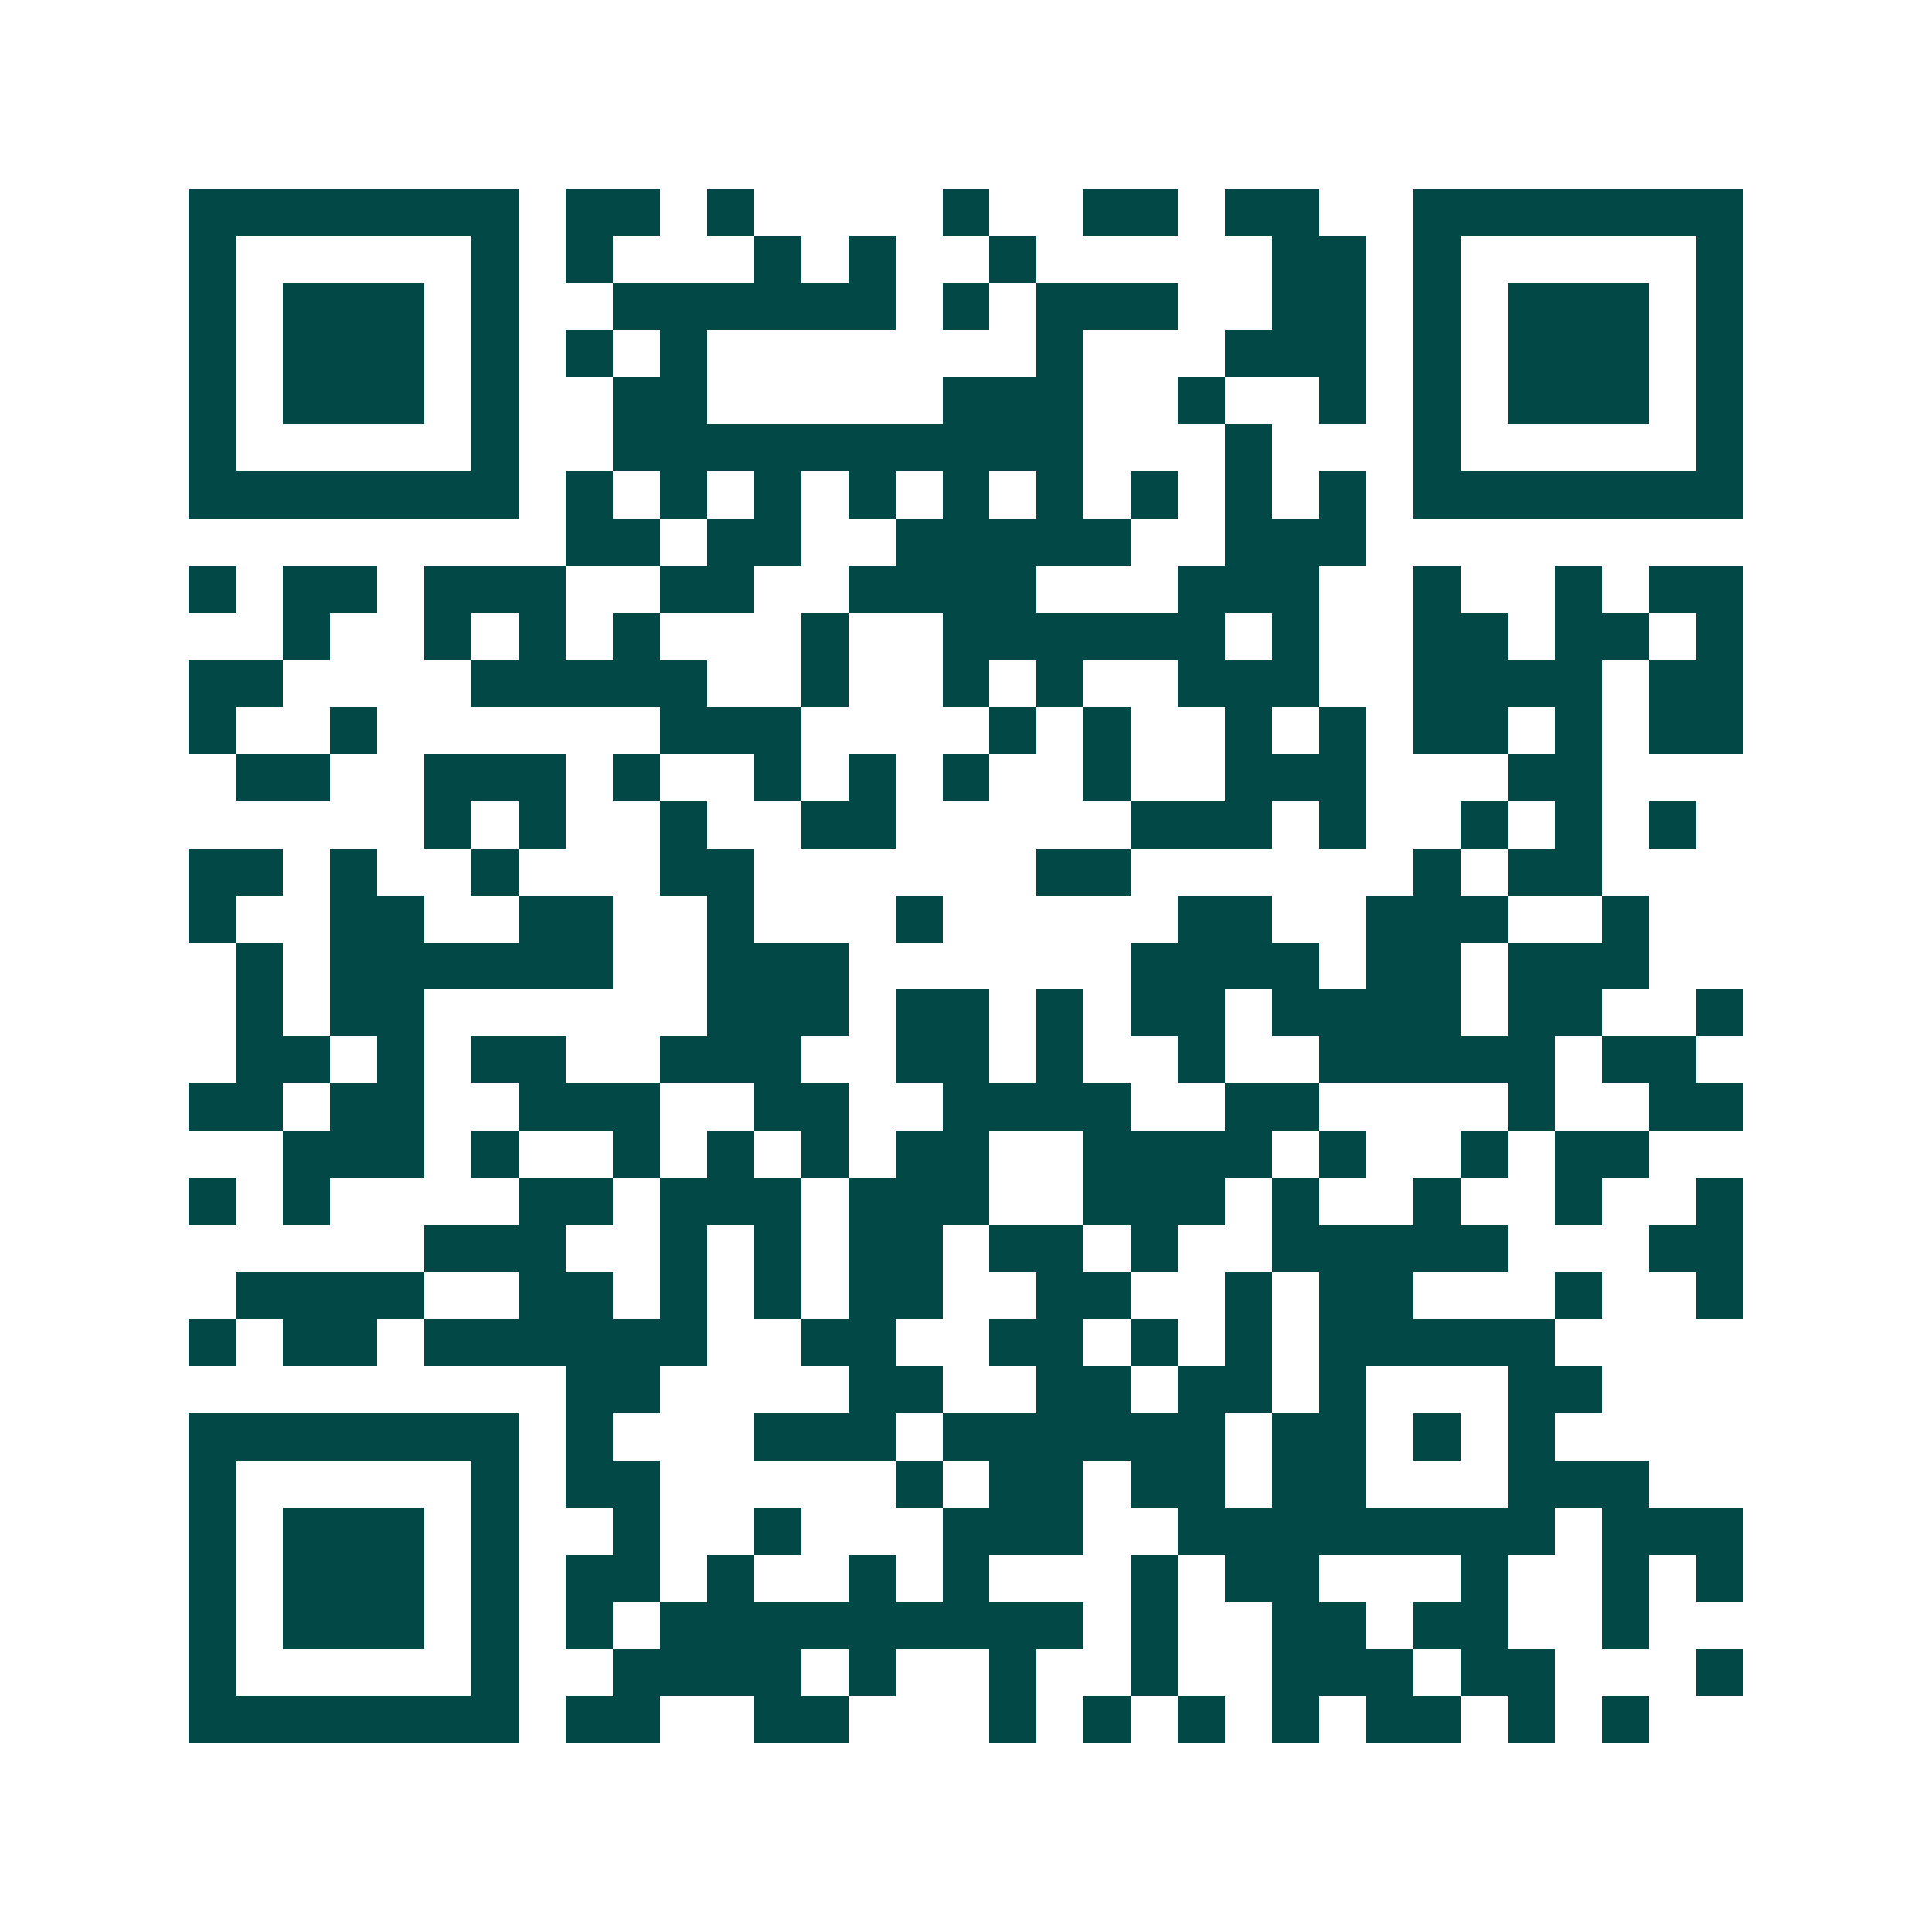 <svg xmlns="http://www.w3.org/2000/svg" width="200" height="200" viewBox="0 0 41 41" shape-rendering="crispEdges"><path fill="#ffffff" d="M0 0h41v41H0z"/><path stroke="#014847" d="M4 4.5h7m1 0h2m1 0h1m4 0h1m2 0h2m1 0h2m2 0h7M4 5.5h1m5 0h1m1 0h1m3 0h1m1 0h1m2 0h1m5 0h2m1 0h1m5 0h1M4 6.5h1m1 0h3m1 0h1m2 0h6m1 0h1m1 0h3m2 0h2m1 0h1m1 0h3m1 0h1M4 7.5h1m1 0h3m1 0h1m1 0h1m1 0h1m7 0h1m3 0h3m1 0h1m1 0h3m1 0h1M4 8.5h1m1 0h3m1 0h1m2 0h2m5 0h3m2 0h1m2 0h1m1 0h1m1 0h3m1 0h1M4 9.5h1m5 0h1m2 0h10m3 0h1m3 0h1m5 0h1M4 10.5h7m1 0h1m1 0h1m1 0h1m1 0h1m1 0h1m1 0h1m1 0h1m1 0h1m1 0h1m1 0h7M12 11.5h2m1 0h2m2 0h5m2 0h3M4 12.5h1m1 0h2m1 0h3m2 0h2m2 0h4m3 0h3m2 0h1m2 0h1m1 0h2M6 13.5h1m2 0h1m1 0h1m1 0h1m3 0h1m2 0h6m1 0h1m2 0h2m1 0h2m1 0h1M4 14.5h2m4 0h5m2 0h1m2 0h1m1 0h1m2 0h3m2 0h4m1 0h2M4 15.5h1m2 0h1m6 0h3m4 0h1m1 0h1m2 0h1m1 0h1m1 0h2m1 0h1m1 0h2M5 16.5h2m2 0h3m1 0h1m2 0h1m1 0h1m1 0h1m2 0h1m2 0h3m3 0h2M9 17.5h1m1 0h1m2 0h1m2 0h2m5 0h3m1 0h1m2 0h1m1 0h1m1 0h1M4 18.5h2m1 0h1m2 0h1m3 0h2m6 0h2m6 0h1m1 0h2M4 19.5h1m2 0h2m2 0h2m2 0h1m3 0h1m5 0h2m2 0h3m2 0h1M5 20.5h1m1 0h6m2 0h3m6 0h4m1 0h2m1 0h3M5 21.5h1m1 0h2m6 0h3m1 0h2m1 0h1m1 0h2m1 0h4m1 0h2m2 0h1M5 22.5h2m1 0h1m1 0h2m2 0h3m2 0h2m1 0h1m2 0h1m2 0h5m1 0h2M4 23.5h2m1 0h2m2 0h3m2 0h2m2 0h4m2 0h2m4 0h1m2 0h2M6 24.5h3m1 0h1m2 0h1m1 0h1m1 0h1m1 0h2m2 0h4m1 0h1m2 0h1m1 0h2M4 25.5h1m1 0h1m4 0h2m1 0h3m1 0h3m2 0h3m1 0h1m2 0h1m2 0h1m2 0h1M9 26.5h3m2 0h1m1 0h1m1 0h2m1 0h2m1 0h1m2 0h5m3 0h2M5 27.5h4m2 0h2m1 0h1m1 0h1m1 0h2m2 0h2m2 0h1m1 0h2m3 0h1m2 0h1M4 28.5h1m1 0h2m1 0h6m2 0h2m2 0h2m1 0h1m1 0h1m1 0h5M12 29.5h2m4 0h2m2 0h2m1 0h2m1 0h1m3 0h2M4 30.5h7m1 0h1m3 0h3m1 0h6m1 0h2m1 0h1m1 0h1M4 31.5h1m5 0h1m1 0h2m5 0h1m1 0h2m1 0h2m1 0h2m3 0h3M4 32.5h1m1 0h3m1 0h1m2 0h1m2 0h1m3 0h3m2 0h8m1 0h3M4 33.5h1m1 0h3m1 0h1m1 0h2m1 0h1m2 0h1m1 0h1m3 0h1m1 0h2m3 0h1m2 0h1m1 0h1M4 34.5h1m1 0h3m1 0h1m1 0h1m1 0h9m1 0h1m2 0h2m1 0h2m2 0h1M4 35.5h1m5 0h1m2 0h4m1 0h1m2 0h1m2 0h1m2 0h3m1 0h2m3 0h1M4 36.5h7m1 0h2m2 0h2m3 0h1m1 0h1m1 0h1m1 0h1m1 0h2m1 0h1m1 0h1"/></svg>
